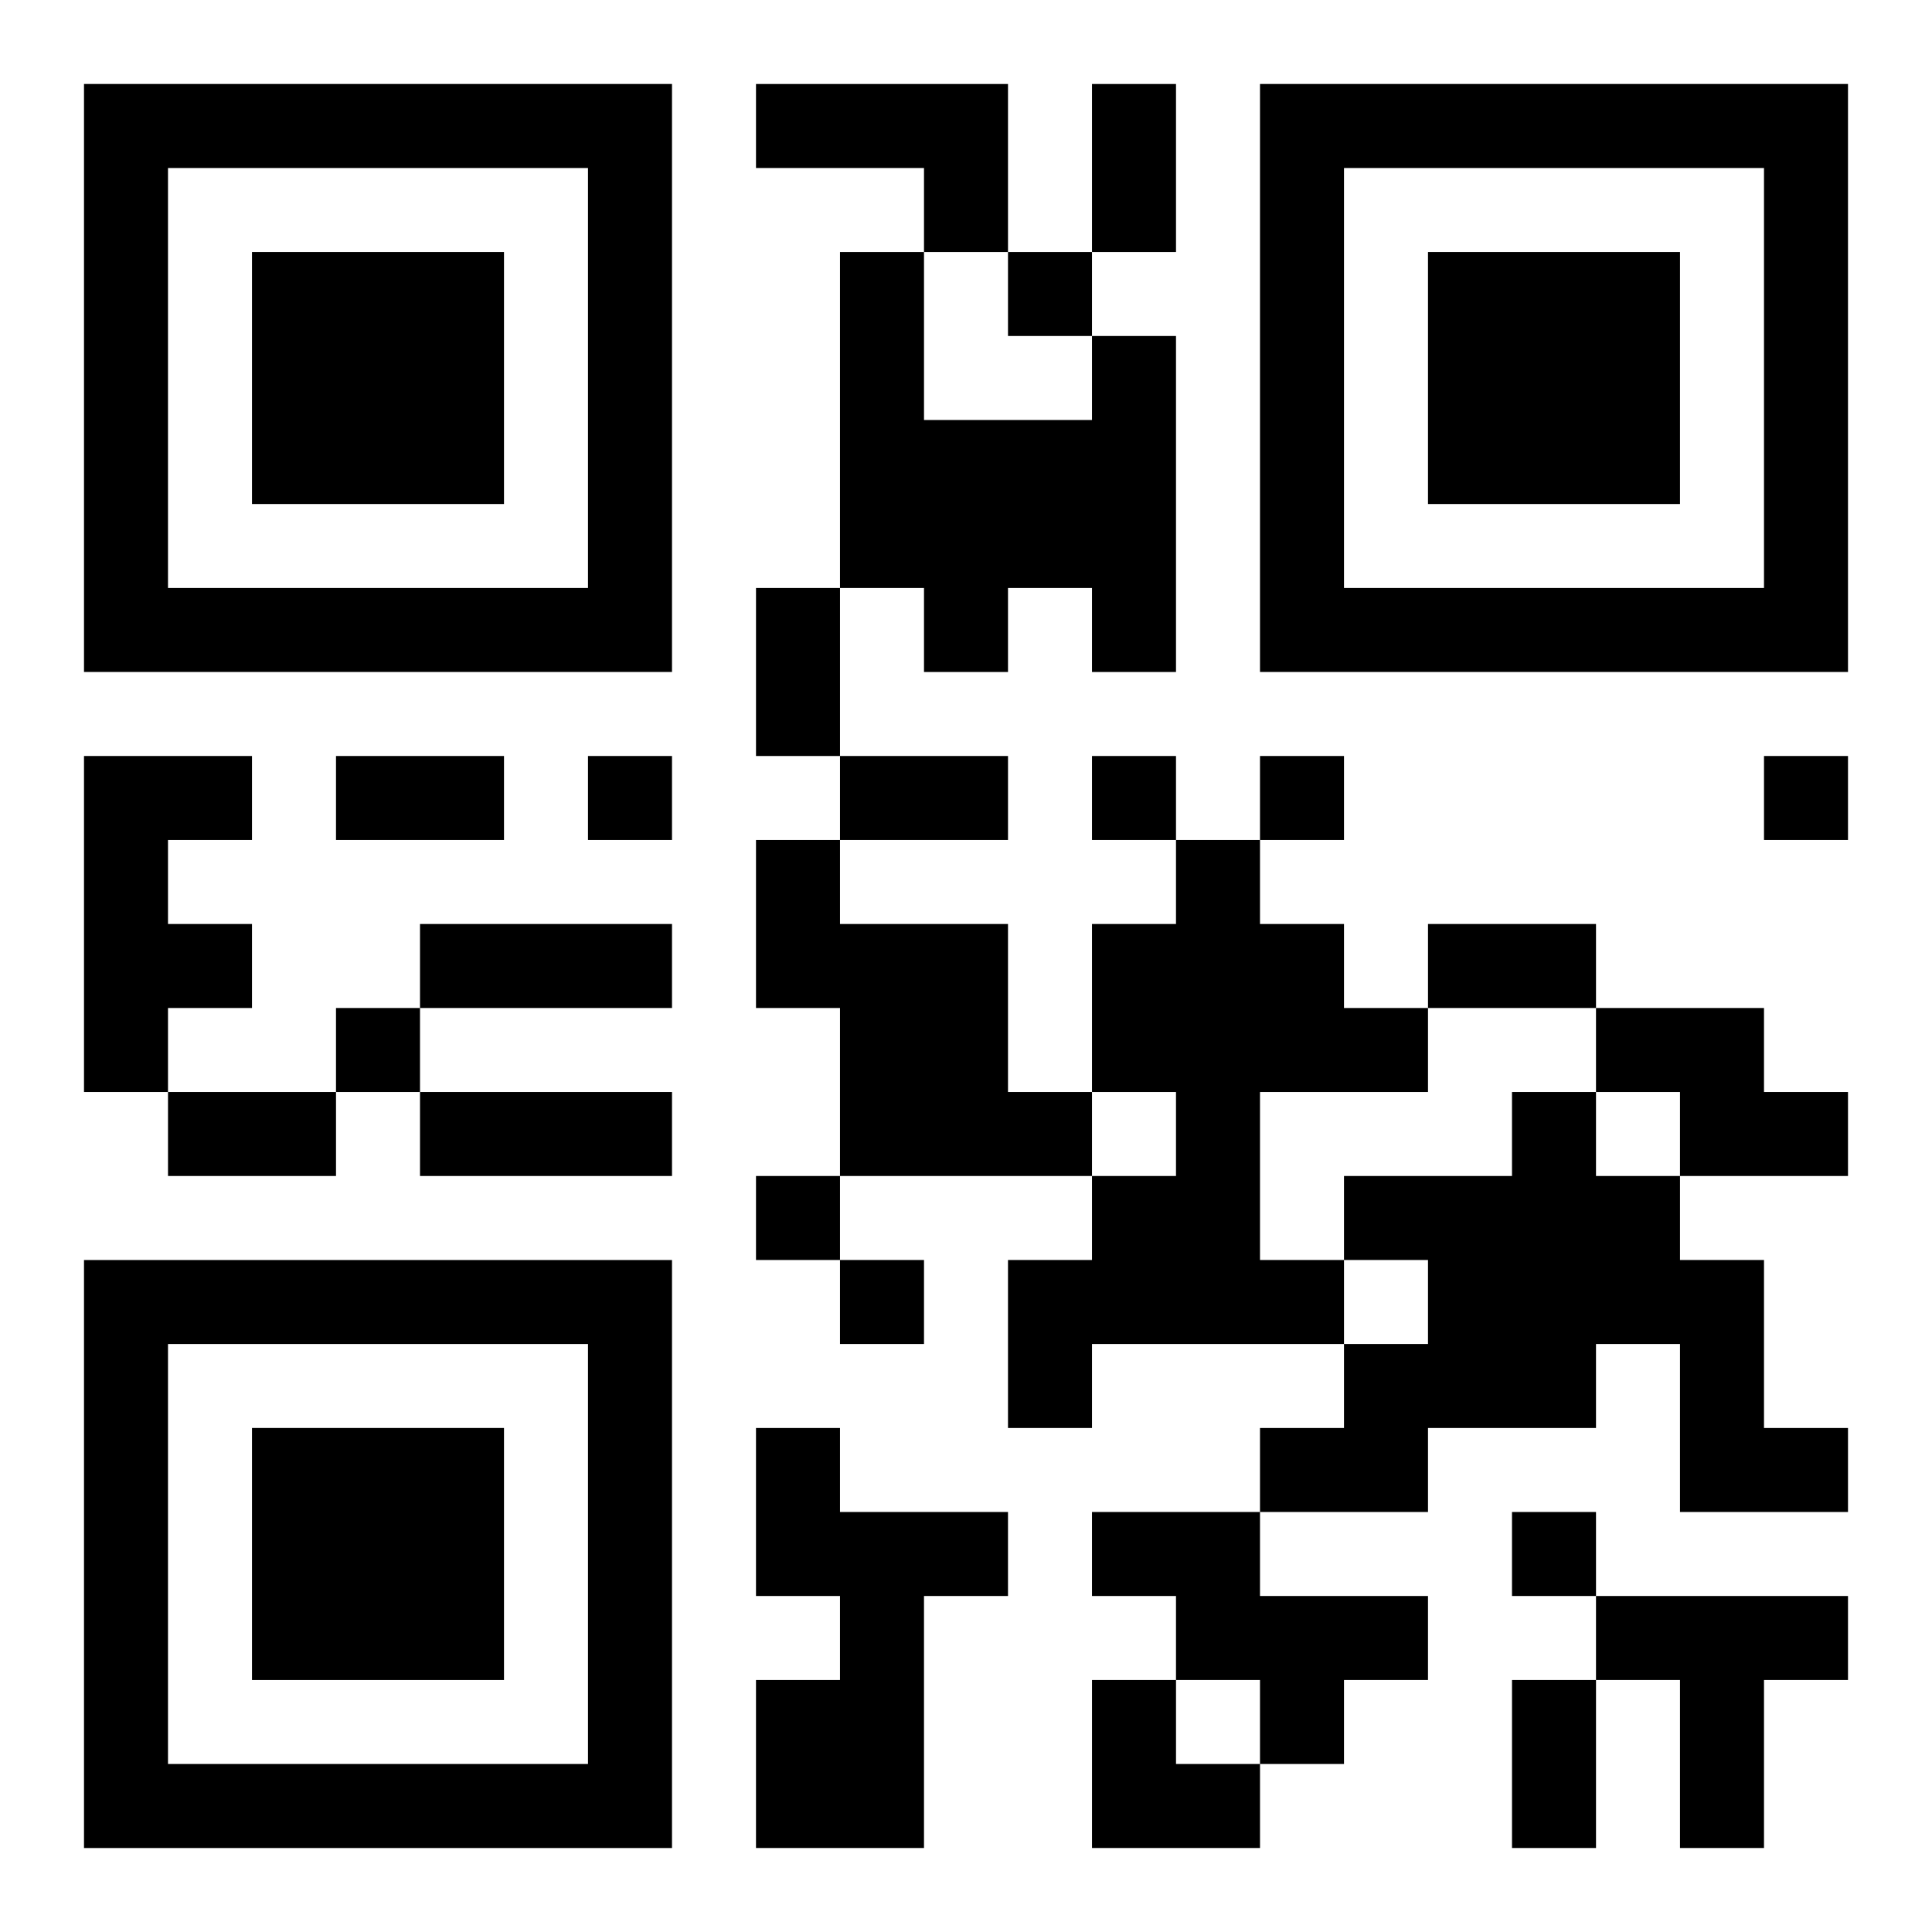 <?xml version="1.0" encoding="UTF-8"?>
<svg width="250" height="250" baseProfile="full" version="1.1" viewBox="-1 -1 23 23" xmlns="http://www.w3.org/2000/svg" xmlns:xlink="http://www.w3.org/1999/xlink"><symbol id="a"><path d="m0 7v7h7v-7h-7zm1 1h5v5h-5v-5zm1 1v3h3v-3h-3z"/></symbol><use y="-7" xlink:href="#a"/><use y="7" xlink:href="#a"/><use x="14" y="-7" xlink:href="#a"/><path d="m8 0h3v2h-1v-1h-2v-1m4 3h1v4h-1v-1h-1v1h-1v-1h-1v-4h1v2h2v-1m-12 5h2v1h-1v1h1v1h-1v1h-1v-4m8 1h1v1h2v2h1v1h-3v-2h-1v-2m5 0h1v1h1v1h1v1h-2v2h1v1h-3v1h-1v-2h1v-1h1v-1h-1v-2h1v-1m5 2h2v1h1v1h-2v-1h-1v-1m-1 1h1v1h1v1h1v2h1v1h-2v-2h-1v1h-2v1h-2v-1h1v-1h1v-1h-1v-1h2v-1m-9 4h1v1h2v1h-1v3h-2v-2h1v-1h-1v-2m4 1h2v1h2v1h-1v1h-1v-1h-1v-1h-1v-1m6 1h3v1h-1v2h-1v-2h-1v-1m-7-16v1h1v-1h-1m-5 6v1h1v-1h-1m6 0v1h1v-1h-1m2 0v1h1v-1h-1m6 0v1h1v-1h-1m-17 3v1h1v-1h-1m5 2v1h1v-1h-1m1 1v1h1v-1h-1m8 3v1h1v-1h-1m-5-17h1v2h-1v-2m-4 6h1v2h-1v-2m-5 2h2v1h-2v-1m6 0h2v1h-2v-1m-5 2h3v1h-3v-1m12 0h2v1h-2v-1m-15 2h2v1h-2v-1m3 0h3v1h-3v-1m13 7h1v2h-1v-2m-5 0h1v1h1v1h-2z"/></svg>
